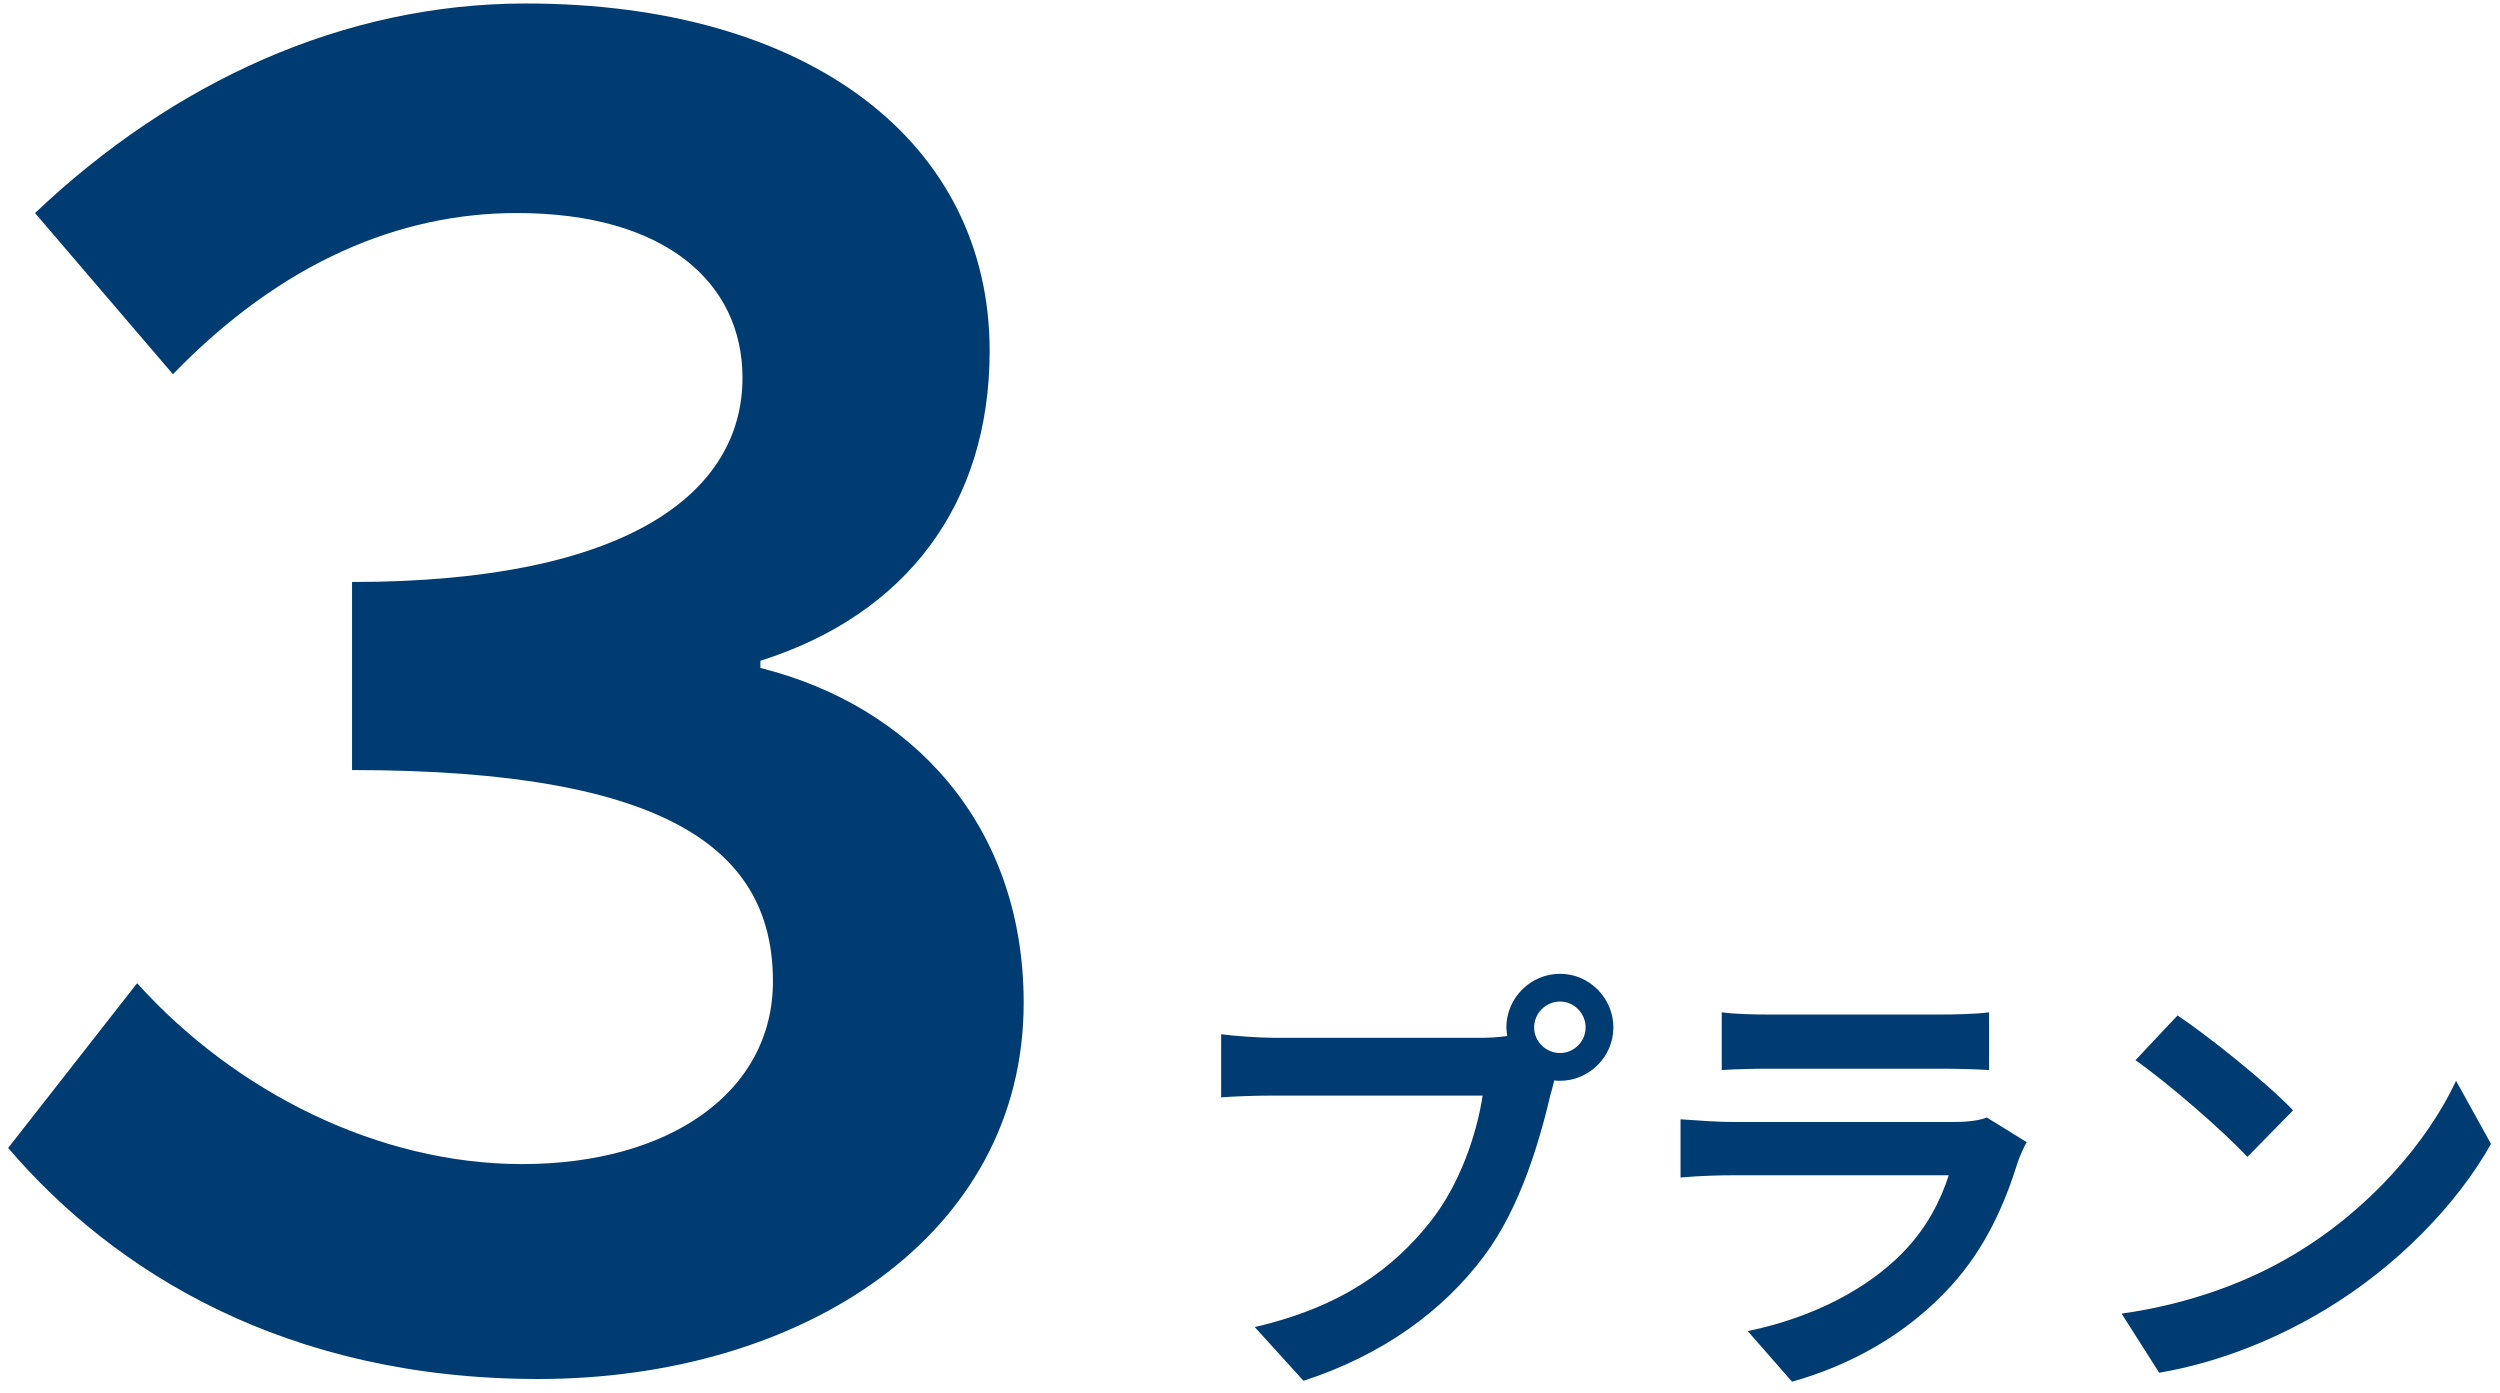 <svg width="201" height="112" viewBox="0 0 201 112" fill="none" xmlns="http://www.w3.org/2000/svg">
<path d="M43.28 110.872C64.448 110.872 82.304 99.352 82.304 80.632C82.304 66.232 73.232 56.728 61.136 53.704V53.128C72.944 49.384 79.568 40.456 79.568 28.216C79.568 11.512 65.168 0.28 42.272 0.28C27.584 0.28 13.904 6.616 2.816 17.128L13.904 30.088C22.688 21.016 32.192 17.128 41.552 17.128C53.504 17.128 59.696 22.744 59.696 30.376C59.696 39.448 50.768 46.792 28.304 46.792V61.912C54.08 61.912 62.144 68.536 62.144 78.904C62.144 87.832 53.792 93.592 41.984 93.592C30.464 93.592 18.944 87.832 11.024 79.048L0.656 92.296C9.152 102.232 22.976 110.872 43.28 110.872ZM123.344 82.612C123.344 81.46 124.28 80.524 125.432 80.524C126.548 80.524 127.484 81.46 127.484 82.612C127.484 83.728 126.548 84.664 125.432 84.664C124.28 84.664 123.344 83.728 123.344 82.612ZM121.112 82.612C121.112 82.864 121.148 83.08 121.184 83.296C120.428 83.404 119.636 83.44 119.132 83.44H102.464C101.276 83.44 99.224 83.296 98.18 83.152V88.228C99.08 88.156 100.808 88.084 102.464 88.084H119.204C118.736 91.18 117.368 95.248 114.992 98.236C112.076 101.908 108.008 105.04 100.88 106.696L104.804 111.016C111.212 108.928 116.036 105.364 119.276 101.044C122.3 97.048 123.848 91.468 124.676 87.94C124.784 87.616 124.856 87.256 124.964 86.86C125.108 86.896 125.288 86.896 125.432 86.896C127.772 86.896 129.716 84.952 129.716 82.612C129.716 80.236 127.772 78.292 125.432 78.292C123.056 78.292 121.112 80.236 121.112 82.612ZM138.428 81.388V86.032C139.472 85.96 141.02 85.924 142.172 85.924H155.96C157.256 85.924 158.948 85.96 159.92 86.032V81.388C158.912 81.532 157.148 81.568 156.032 81.568H142.172C140.948 81.568 139.436 81.532 138.428 81.388ZM162.944 91.828L159.74 89.848C159.236 90.064 158.264 90.208 157.112 90.208H139.292C138.176 90.208 136.628 90.1 135.116 89.992V94.672C136.628 94.528 138.428 94.492 139.292 94.492H156.68C156.032 96.508 154.916 98.74 152.972 100.72C150.236 103.528 145.916 105.904 140.516 107.02L144.08 111.088C148.688 109.792 153.296 107.344 156.932 103.312C159.632 100.324 161.18 96.832 162.26 93.34C162.404 92.944 162.692 92.296 162.944 91.828ZM175.076 81.64L171.692 85.24C174.32 87.076 178.82 91 180.692 93.016L184.364 89.272C182.276 87.076 177.596 83.332 175.076 81.64ZM170.576 105.616L173.6 110.368C178.676 109.504 183.32 107.488 186.956 105.292C192.752 101.8 197.54 96.832 200.276 91.972L197.468 86.896C195.2 91.756 190.52 97.264 184.364 100.9C180.872 102.988 176.192 104.824 170.576 105.616Z" fill="#003C72"/>
</svg>
